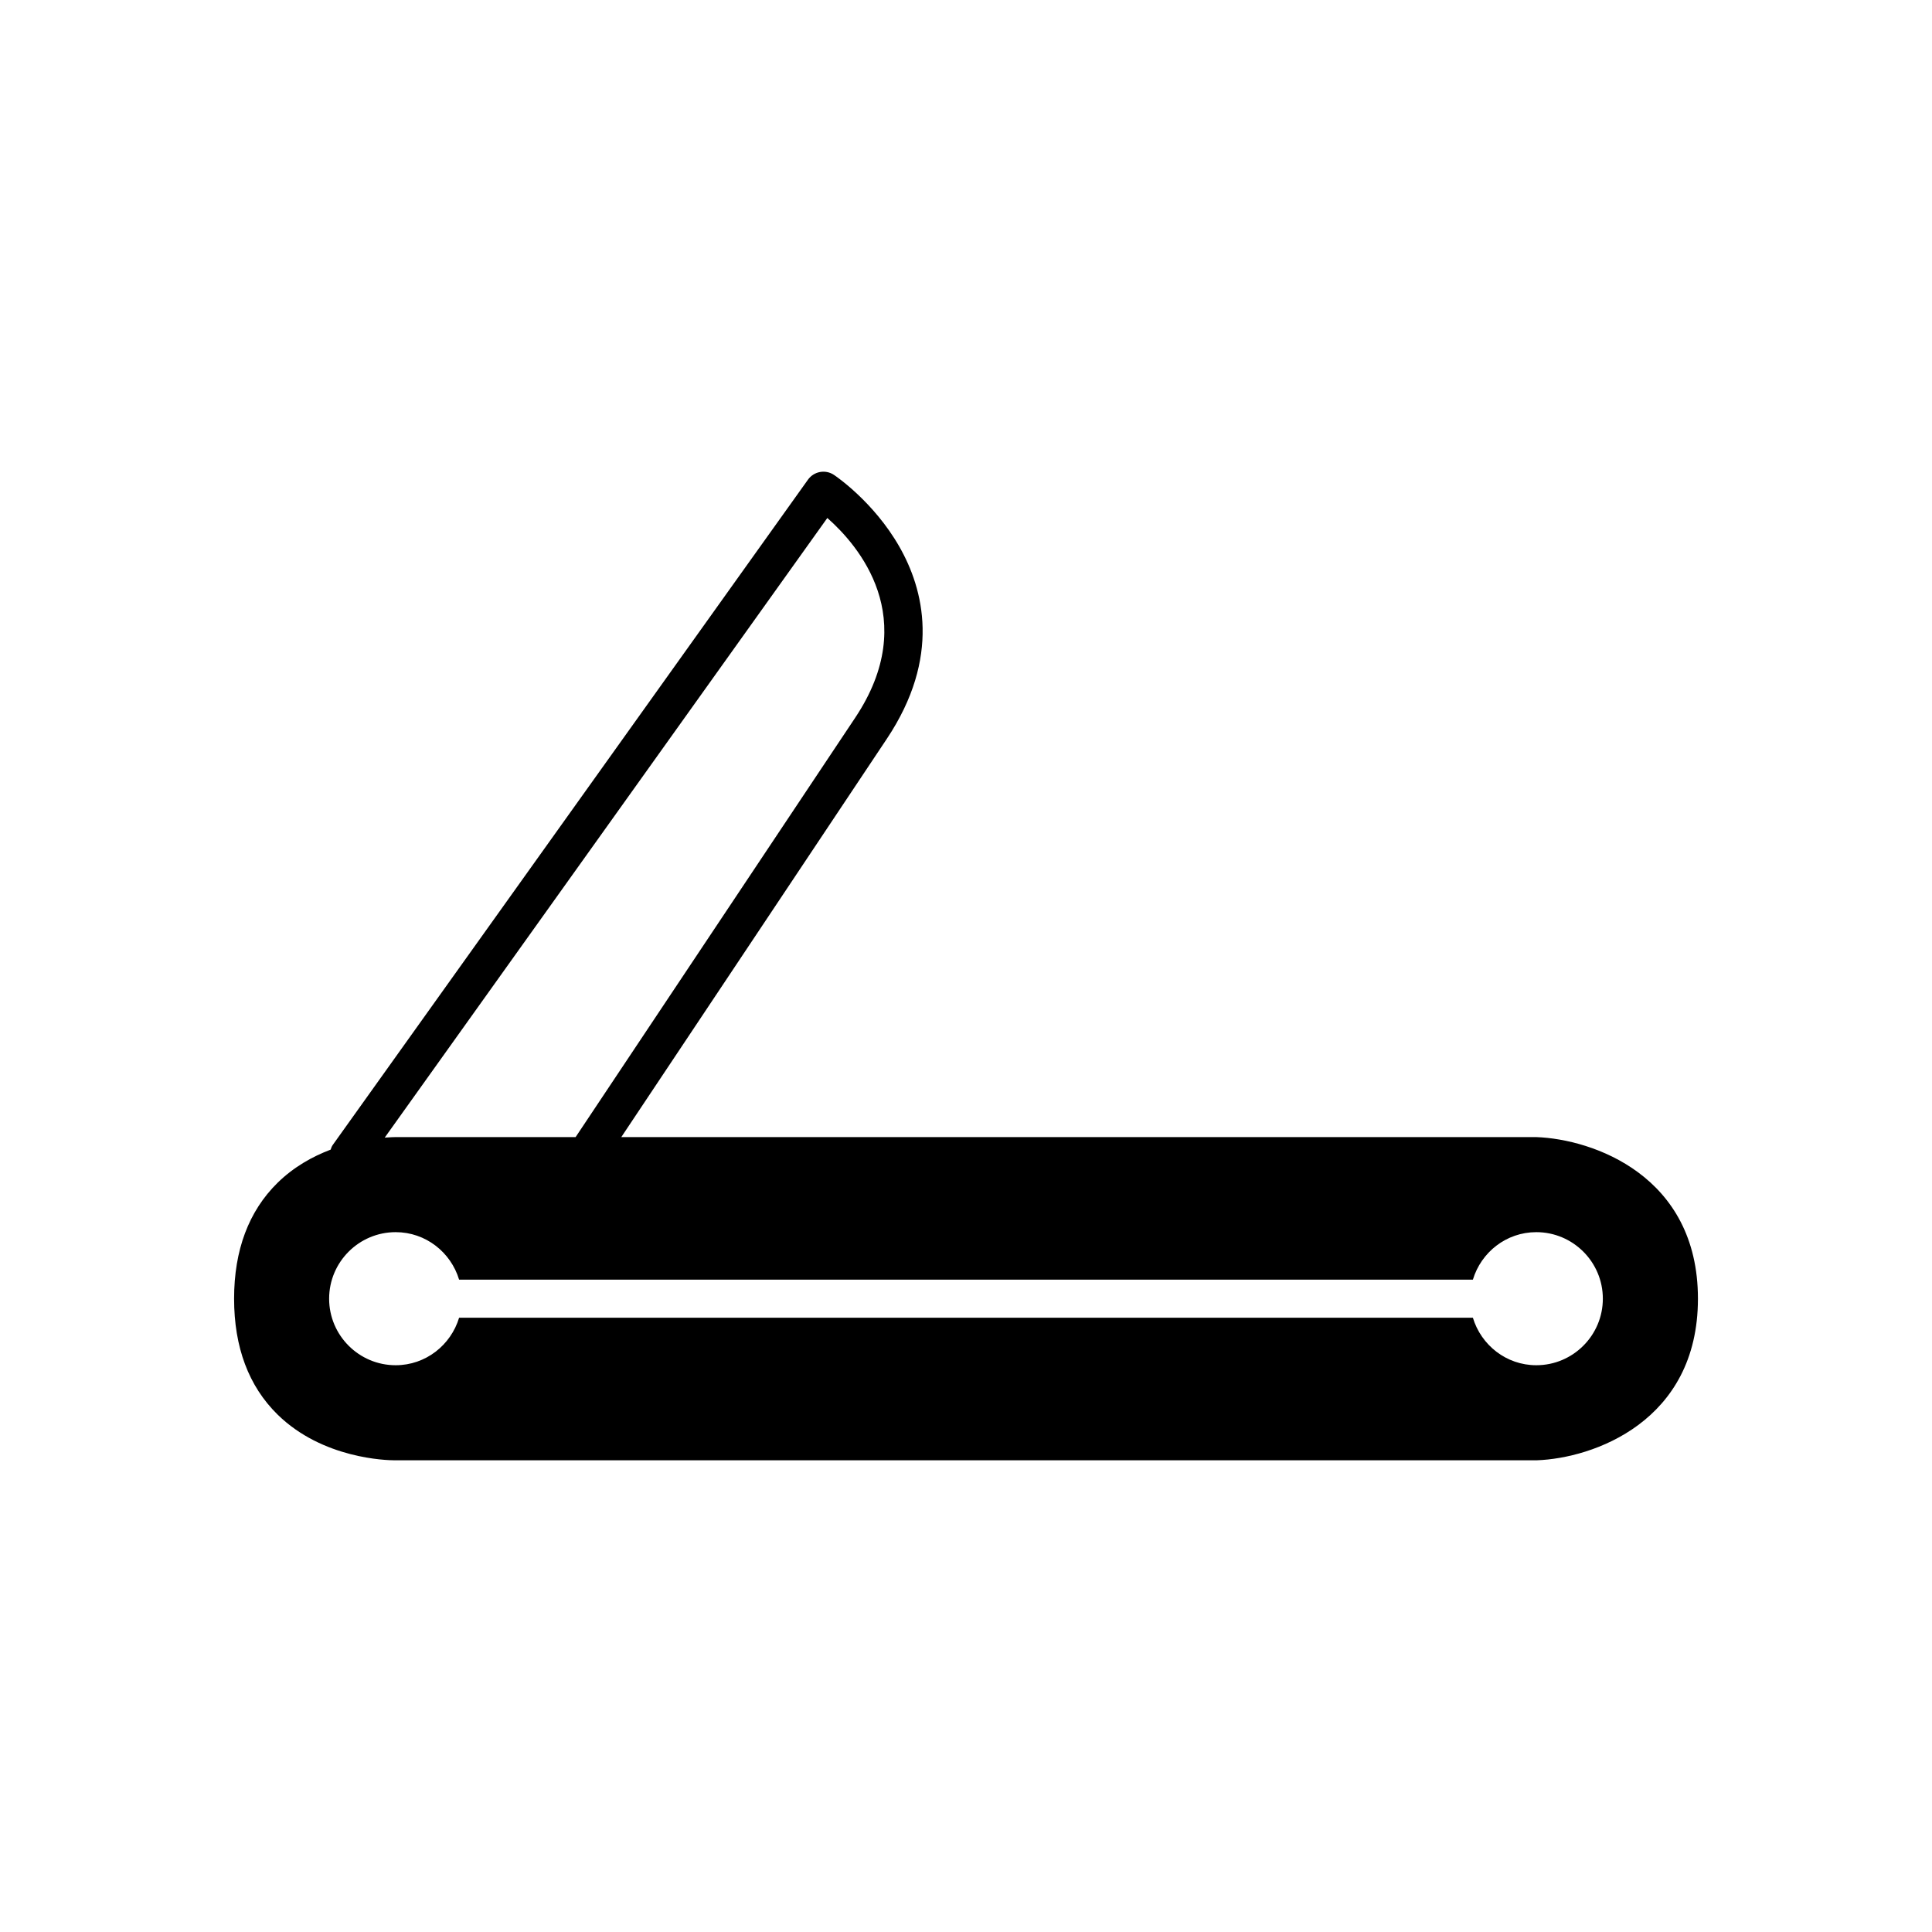 <?xml version="1.0" encoding="UTF-8"?>
<!-- Uploaded to: SVG Repo, www.svgrepo.com, Generator: SVG Repo Mixer Tools -->
<svg fill="#000000" width="800px" height="800px" version="1.1" viewBox="144 144 512 512" xmlns="http://www.w3.org/2000/svg">
 <path d="m551.14 445.34h-242.49l70.352-105.52c14.441-21.66 9.781-39.664 3.332-50.953-6.809-11.918-16.895-18.727-17.324-19.012-2.258-1.516-5.32-0.949-6.894 1.266l-125.95 176.33c-0.27 0.379-0.395 0.801-0.547 1.215-4.723 1.789-9.727 4.535-14.082 8.809-7.629 7.504-11.5 17.828-11.5 30.691 0 12.863 3.871 23.188 11.504 30.688 11.957 11.742 28.926 12.141 31.105 12.141 0.113 0 0.18-0.004 0.215-0.004l302.47-0.004c14.75-0.531 42.641-10.164 42.641-42.82 0-32.652-27.891-42.285-42.824-42.824zm-187.89-164.07c8.168 7.191 24.973 26.555 7.371 52.961l-74.078 111.11h-47.648c-0.305 0.004-1.375 0.016-2.941 0.137zm187.89 224.53c-7.961 0-14.625-5.336-16.812-12.594h-268.66c-2.184 7.258-8.852 12.594-16.812 12.594-9.723 0-17.633-7.91-17.633-17.633 0-9.723 7.91-17.633 17.633-17.633 7.961 0 14.625 5.336 16.812 12.594h268.66c2.184-7.258 8.852-12.594 16.809-12.594 9.723 0 17.633 7.91 17.633 17.633 0 9.723-7.91 17.633-17.633 17.633z"/>
</svg>